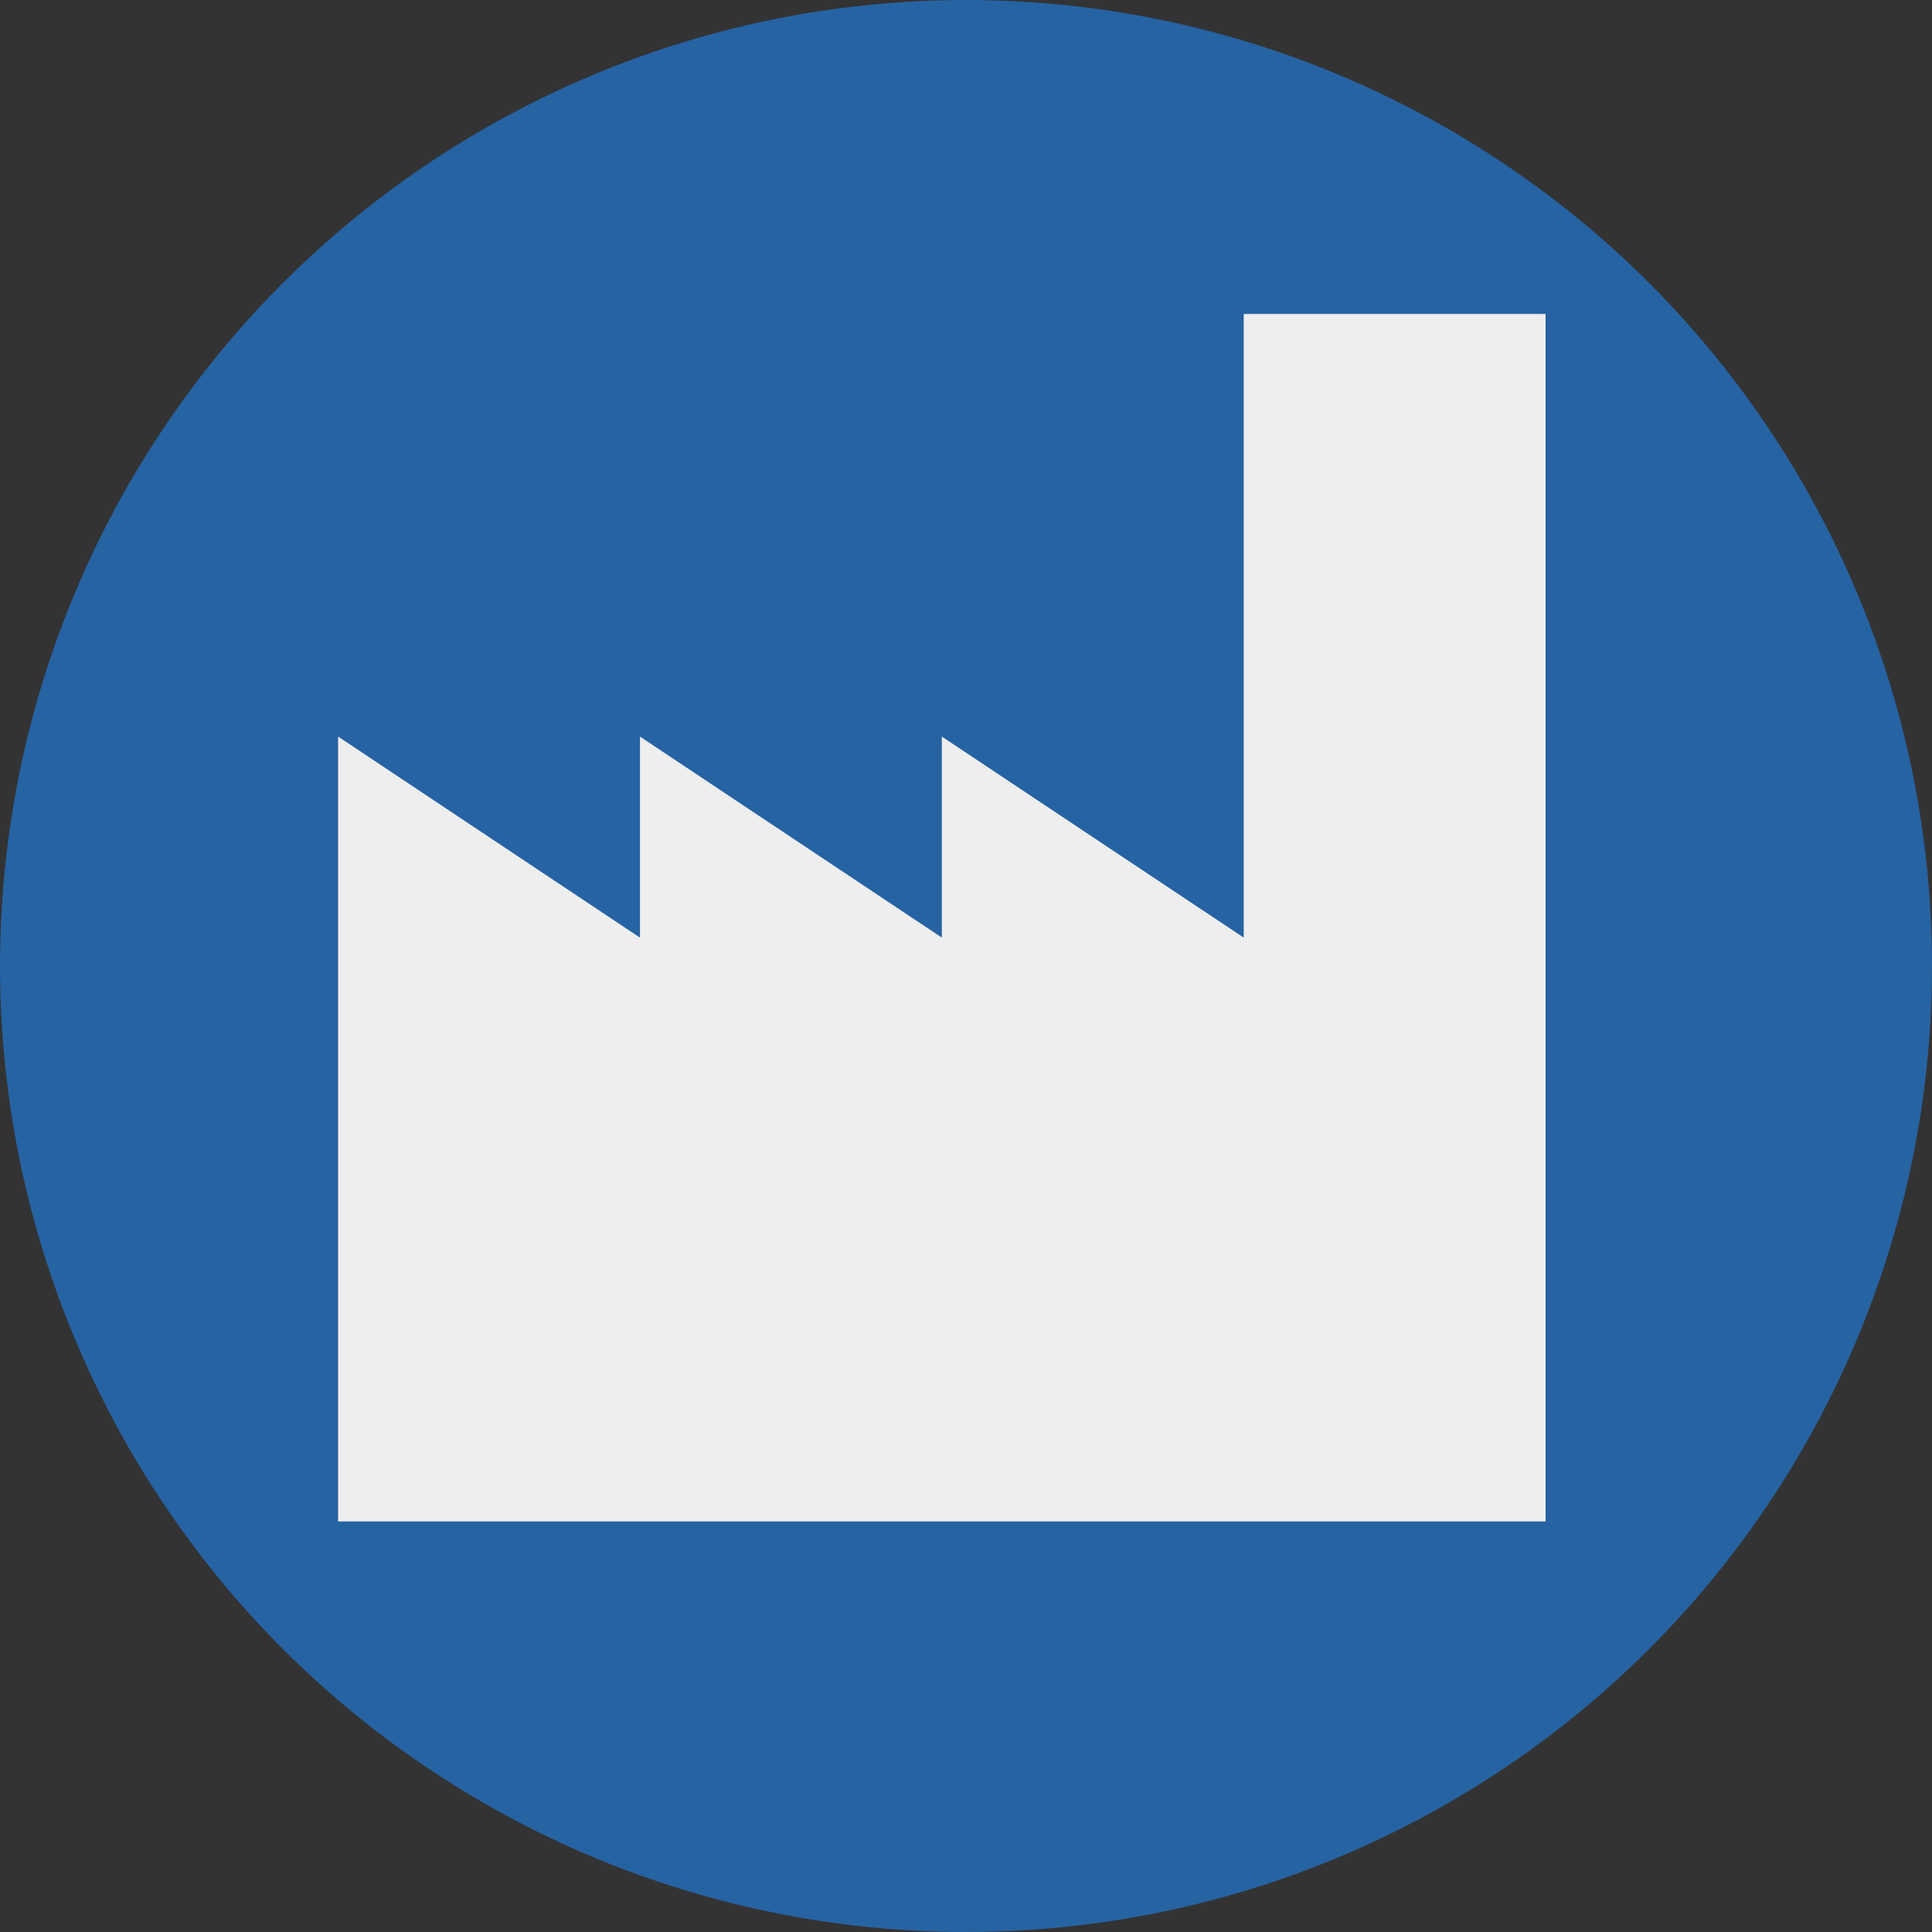 <svg xmlns="http://www.w3.org/2000/svg" width="80" height="80" viewBox="0 0 80 80">
  <rect x="0" y="0" width="80" height="80" fill="#333333" stroke="none"/>
  <g id="CRISI-IMPRESA" transform="translate(-919 -111)">
    <circle id="Ellisse_7" data-name="Ellisse 7" cx="40" cy="40" r="40" transform="translate(919 111)" fill="#2663a3"/>
    <path id="Tracciato_39" data-name="Tracciato 39" d="M26.25,50H0V17.5l12.5,8.325V17.5L25,25.825V17.5l12.5,8.325V0H50V50Z" transform="translate(933 124)" fill="#eee"/>
  </g>
</svg>
